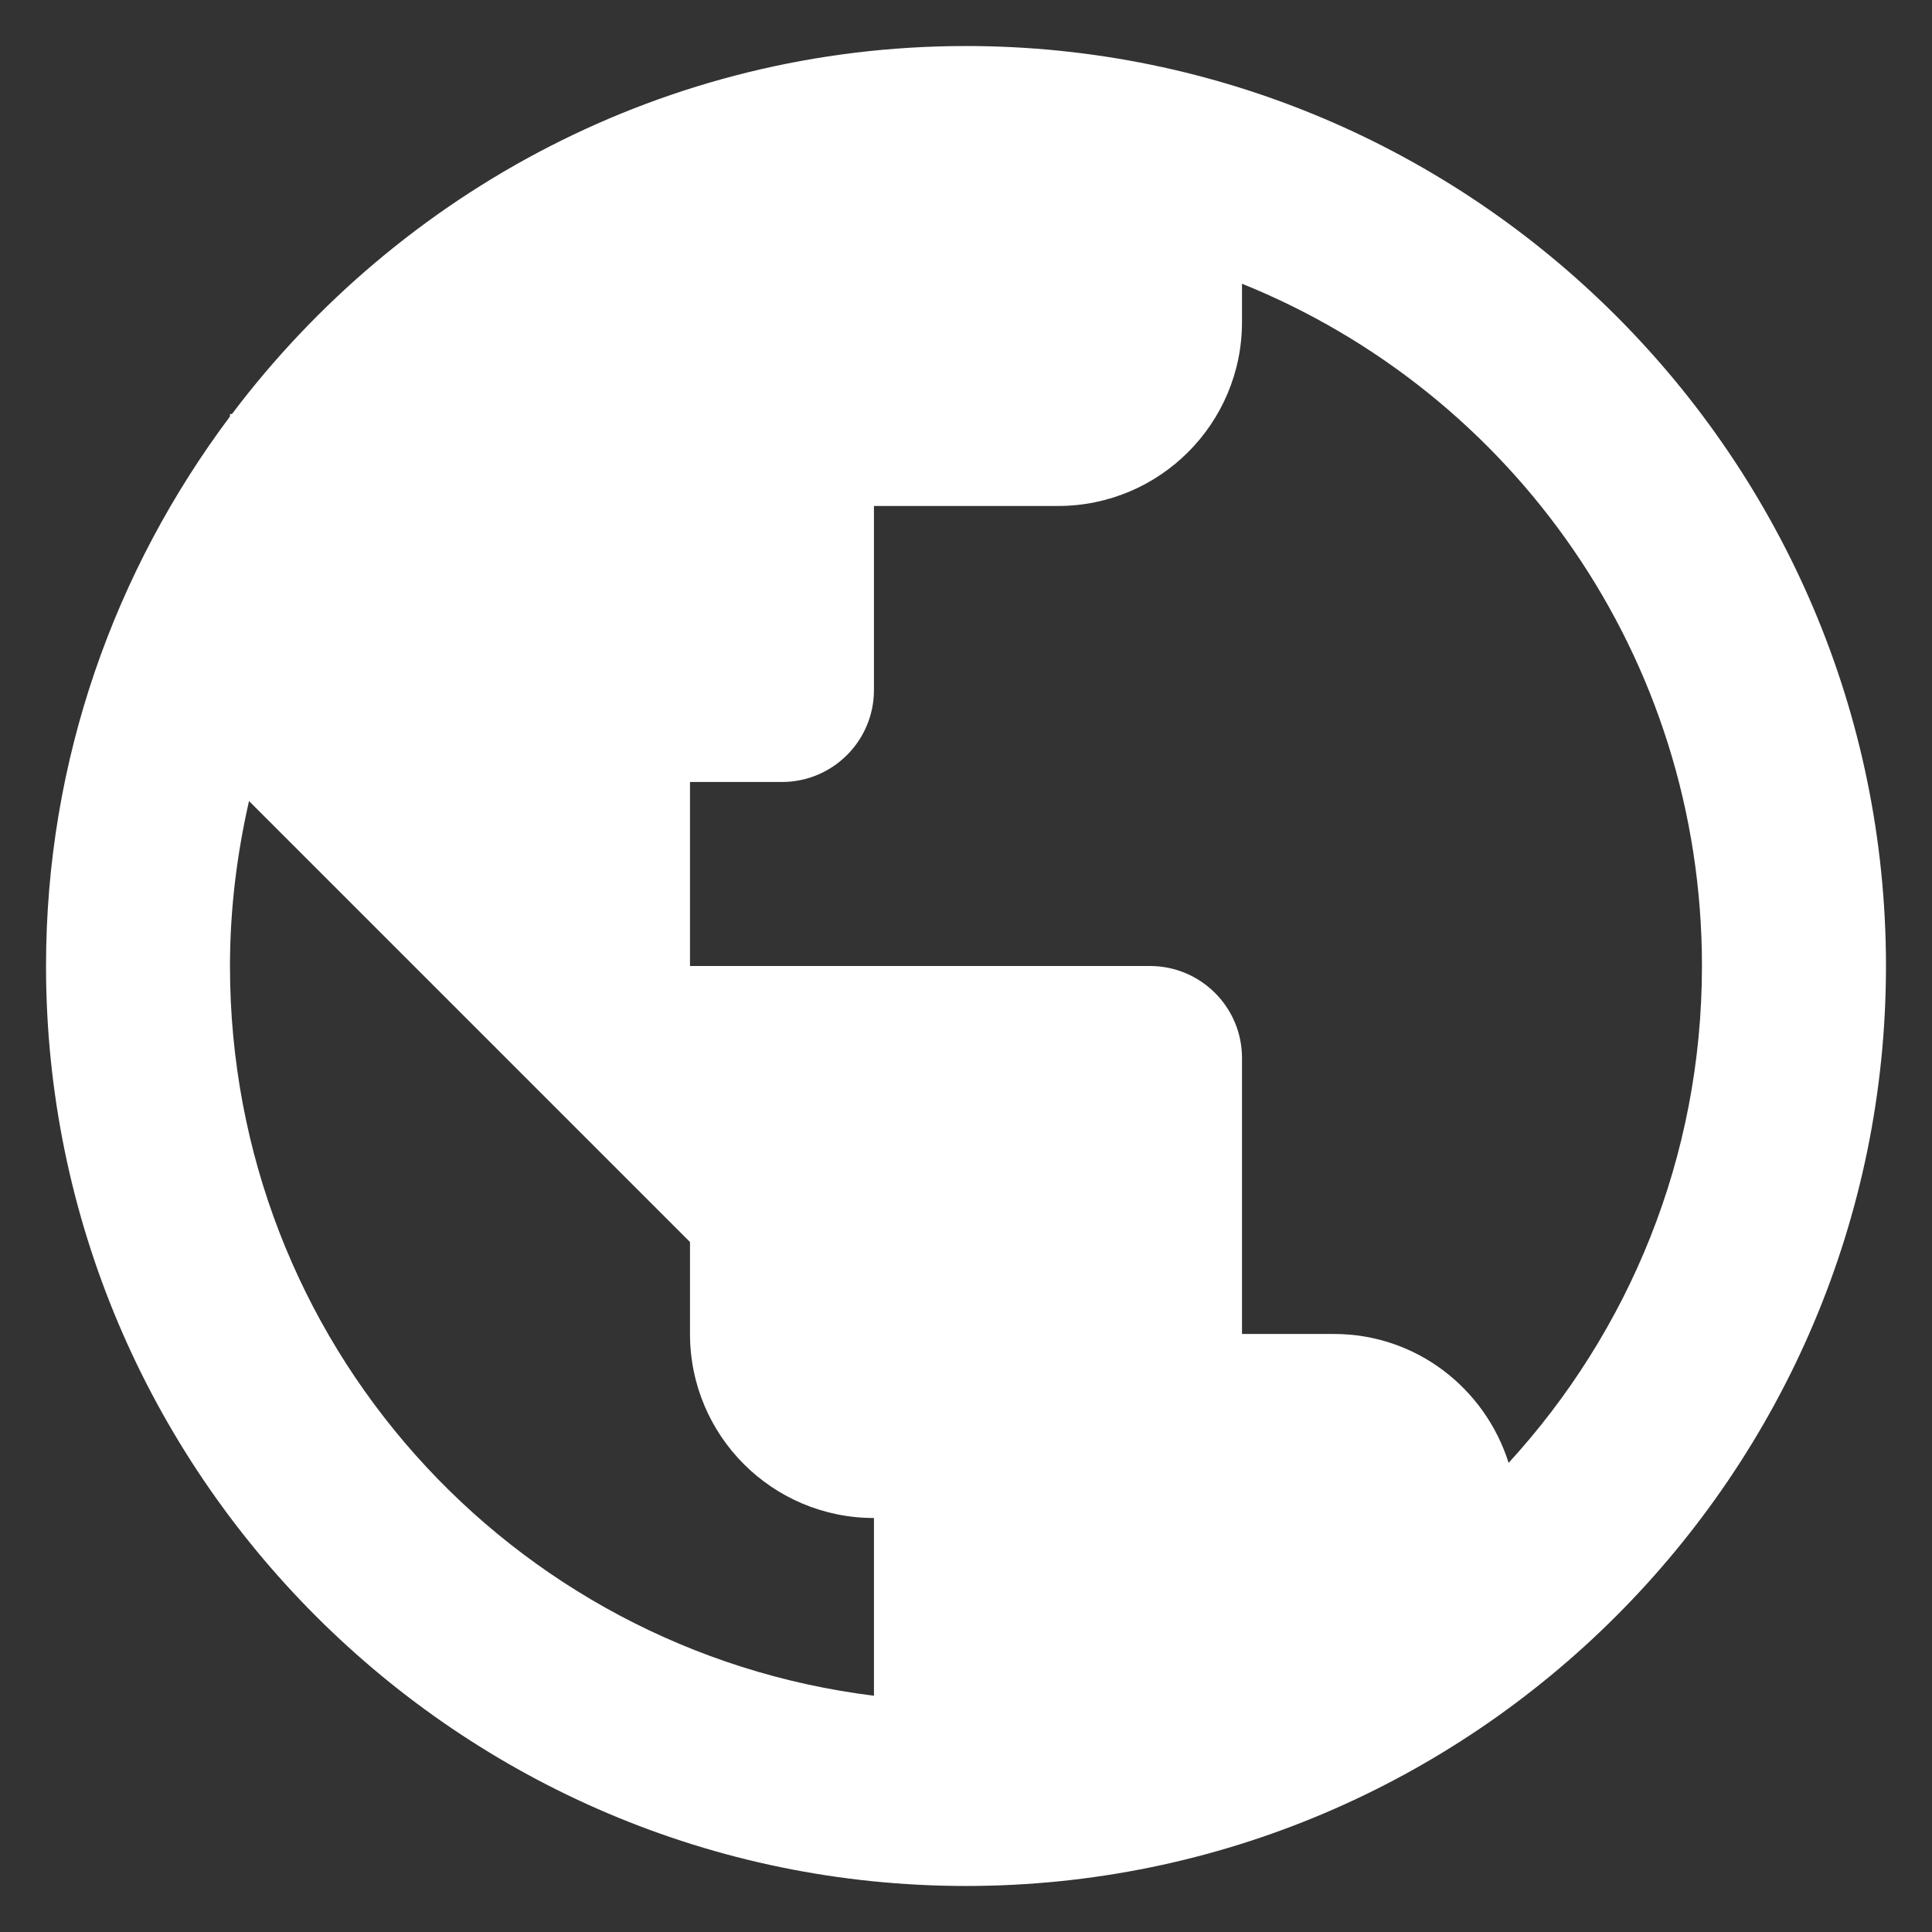 <svg width="28" height="28" viewBox="0 0 28 28" fill="none" xmlns="http://www.w3.org/2000/svg">
<rect x="0" y="0" width="28" height="28" fill="#333333" stroke="none"/>
<path d="M14 0.667C9.655 0.667 5.798 2.77 3.362 6H3.333V6.036C1.666 8.262 0.667 11.014 0.667 14C0.667 21.348 6.652 27.333 14 27.333C21.348 27.333 27.333 21.348 27.333 14C27.333 6.652 21.348 0.667 14 0.667ZM18 4.112C21.913 5.69 24.666 9.51 24.666 14C24.666 16.784 23.601 19.304 21.864 21.201C21.523 20.121 20.526 19.333 19.333 19.333H18V15.333C18 14.597 17.402 14 16.666 14H10V11.333H11.333C12.069 11.333 12.666 10.736 12.666 10V7.333H15.333C16.806 7.333 18 6.14 18 4.667V4.112ZM3.609 11.609L6 14L10 18V19.333C10 20.807 11.193 22 12.666 22V24.576C7.394 23.922 3.333 19.454 3.333 14C3.333 13.176 3.434 12.379 3.609 11.609Z" fill="white"/>
</svg>
